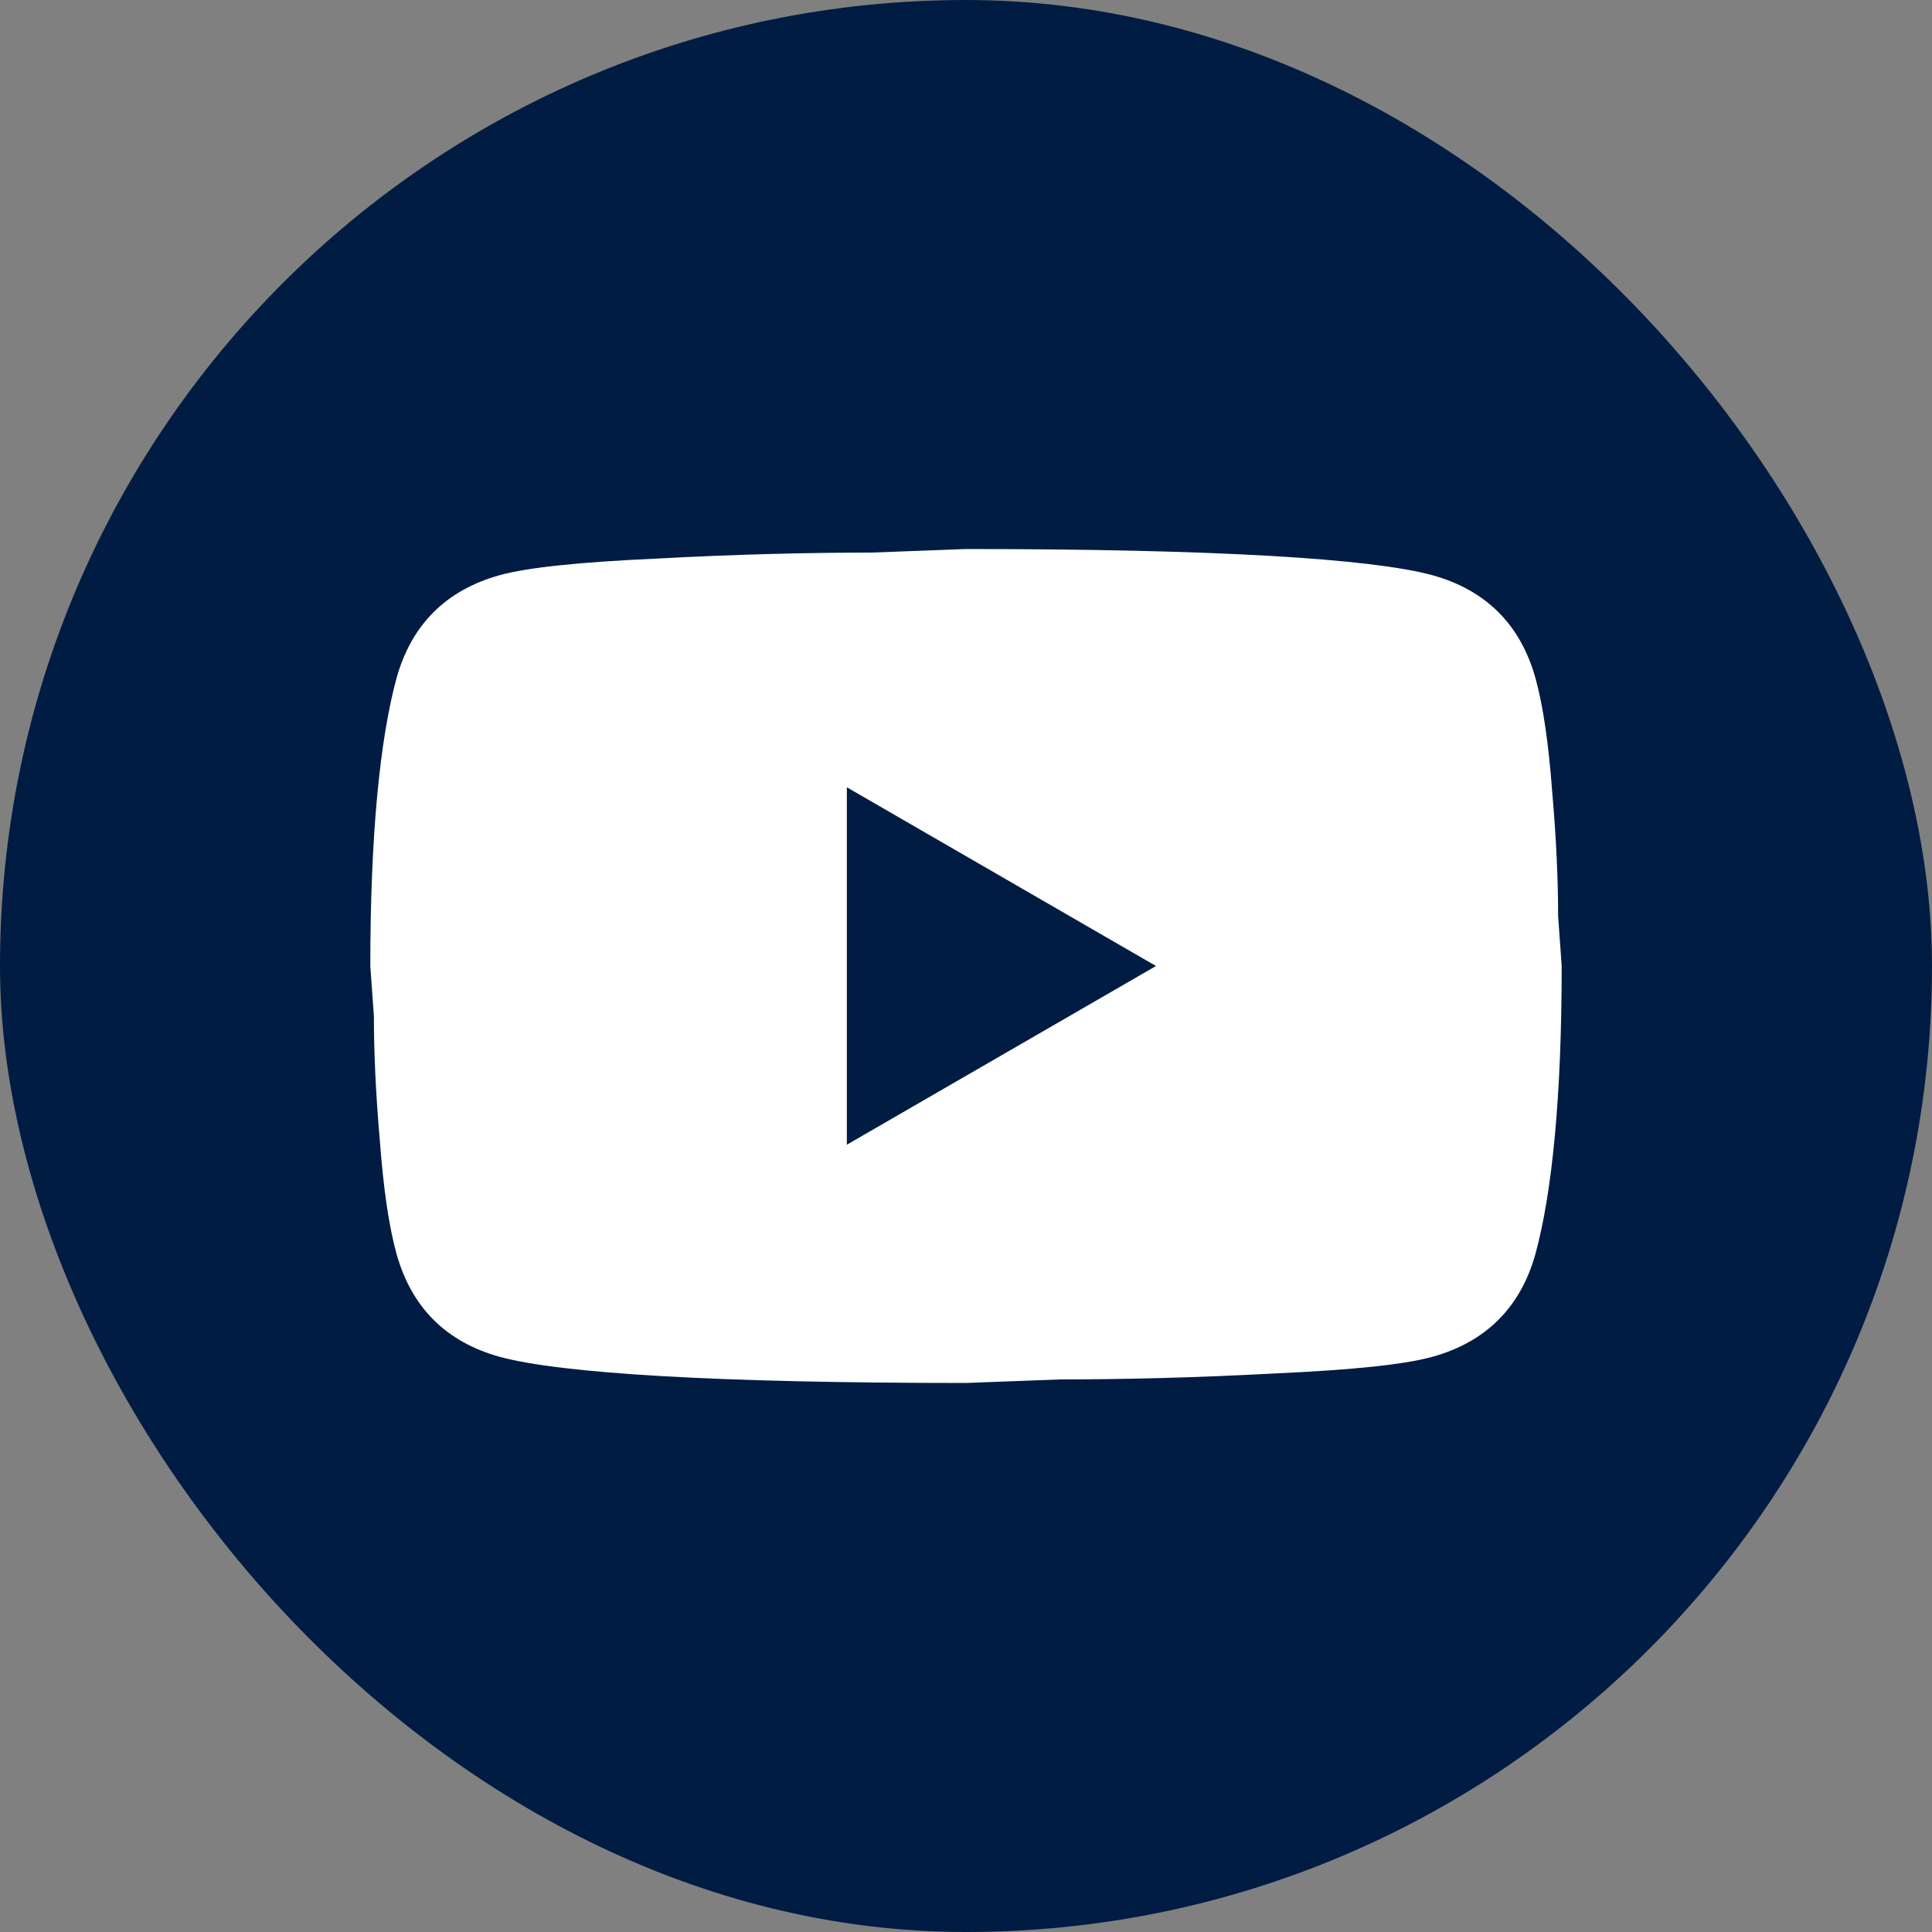 <svg width="40" height="40" viewBox="0 0 40 40" fill="none" xmlns="http://www.w3.org/2000/svg">
<rect x="0" y="0" width="40" height="40" fill="#808080" stroke="none"/>
<rect width="40" height="40" rx="20" fill="#001C43"/>
<path d="M17.533 23.7L23.934 20L17.533 16.3V23.7ZM31.791 14.043C31.951 14.623 32.062 15.4 32.136 16.386C32.222 17.373 32.259 18.224 32.259 18.964L32.333 20C32.333 22.701 32.136 24.687 31.791 25.957C31.482 27.067 30.767 27.782 29.657 28.091C29.077 28.251 28.017 28.362 26.389 28.436C24.785 28.522 23.318 28.559 21.961 28.559L20 28.633C14.832 28.633 11.613 28.436 10.343 28.091C9.233 27.782 8.518 27.067 8.209 25.957C8.049 25.377 7.938 24.6 7.864 23.614C7.778 22.627 7.741 21.776 7.741 21.036L7.667 20C7.667 17.299 7.864 15.313 8.209 14.043C8.518 12.933 9.233 12.218 10.343 11.909C10.923 11.749 11.983 11.638 13.611 11.564C15.215 11.478 16.682 11.441 18.039 11.441L20 11.367C25.168 11.367 28.387 11.564 29.657 11.909C30.767 12.218 31.482 12.933 31.791 14.043Z" fill="white"/>
</svg>
